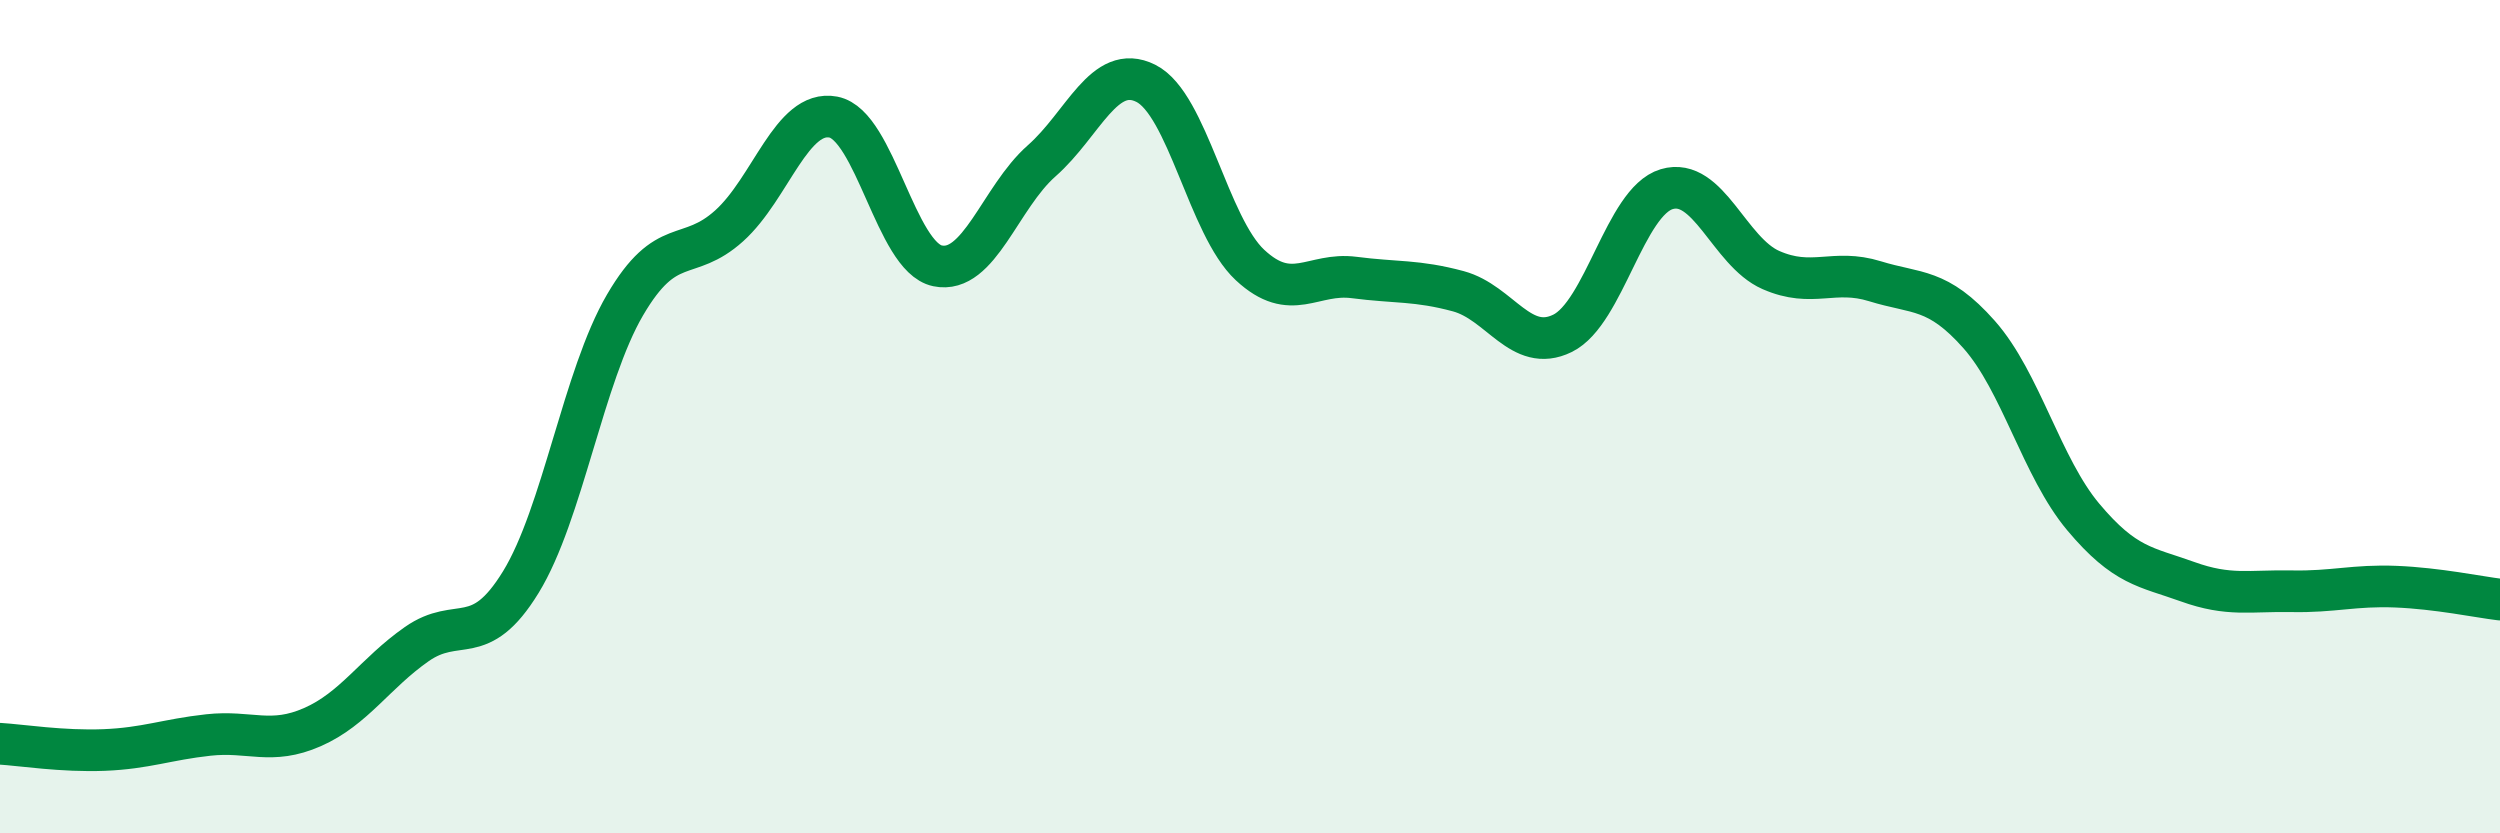 
    <svg width="60" height="20" viewBox="0 0 60 20" xmlns="http://www.w3.org/2000/svg">
      <path
        d="M 0,17.85 C 0.5,17.88 1.5,18.04 2.5,18 C 3.5,17.96 4,17.75 5,17.64 C 6,17.53 6.5,17.89 7.5,17.45 C 8.5,17.01 9,16.16 10,15.46 C 11,14.76 11.5,15.6 12.5,13.97 C 13.5,12.34 14,9.03 15,7.32 C 16,5.61 16.5,6.32 17.5,5.42 C 18.5,4.52 19,2.62 20,2.81 C 21,3 21.5,6.17 22.5,6.38 C 23.5,6.59 24,4.74 25,3.86 C 26,2.98 26.5,1.5 27.5,2 C 28.5,2.5 29,5.43 30,6.36 C 31,7.29 31.5,6.53 32.5,6.66 C 33.5,6.79 34,6.72 35,6.99 C 36,7.26 36.5,8.49 37.5,8 C 38.5,7.51 39,4.84 40,4.54 C 41,4.24 41.5,6.04 42.5,6.48 C 43.5,6.92 44,6.44 45,6.75 C 46,7.06 46.5,6.9 47.5,8.03 C 48.5,9.16 49,11.22 50,12.41 C 51,13.6 51.5,13.6 52.5,13.96 C 53.5,14.32 54,14.17 55,14.19 C 56,14.21 56.5,14.04 57.5,14.08 C 58.5,14.12 59.5,14.33 60,14.39L60 20L0 20Z"
        fill="#008740"
        opacity="0.1"
        stroke-linecap="round"
        stroke-linejoin="round"
      />
      <path
        d="M 0,17.85 C 0.5,17.88 1.5,18.04 2.5,18 C 3.5,17.96 4,17.75 5,17.64 C 6,17.53 6.5,17.89 7.5,17.45 C 8.5,17.01 9,16.16 10,15.46 C 11,14.76 11.5,15.6 12.5,13.97 C 13.5,12.34 14,9.03 15,7.32 C 16,5.61 16.5,6.32 17.5,5.42 C 18.5,4.52 19,2.62 20,2.81 C 21,3 21.5,6.17 22.5,6.38 C 23.5,6.59 24,4.74 25,3.86 C 26,2.98 26.5,1.5 27.5,2 C 28.5,2.5 29,5.43 30,6.36 C 31,7.29 31.5,6.53 32.5,6.66 C 33.5,6.79 34,6.72 35,6.99 C 36,7.26 36.5,8.49 37.5,8 C 38.5,7.51 39,4.84 40,4.54 C 41,4.24 41.5,6.04 42.5,6.48 C 43.5,6.92 44,6.44 45,6.75 C 46,7.06 46.5,6.9 47.5,8.03 C 48.5,9.16 49,11.22 50,12.41 C 51,13.6 51.5,13.6 52.5,13.96 C 53.5,14.32 54,14.17 55,14.19 C 56,14.21 56.5,14.04 57.5,14.08 C 58.5,14.12 59.5,14.33 60,14.39"
        stroke="#008740"
        stroke-width="1"
        fill="none"
        stroke-linecap="round"
        stroke-linejoin="round"
      />
    </svg>
  